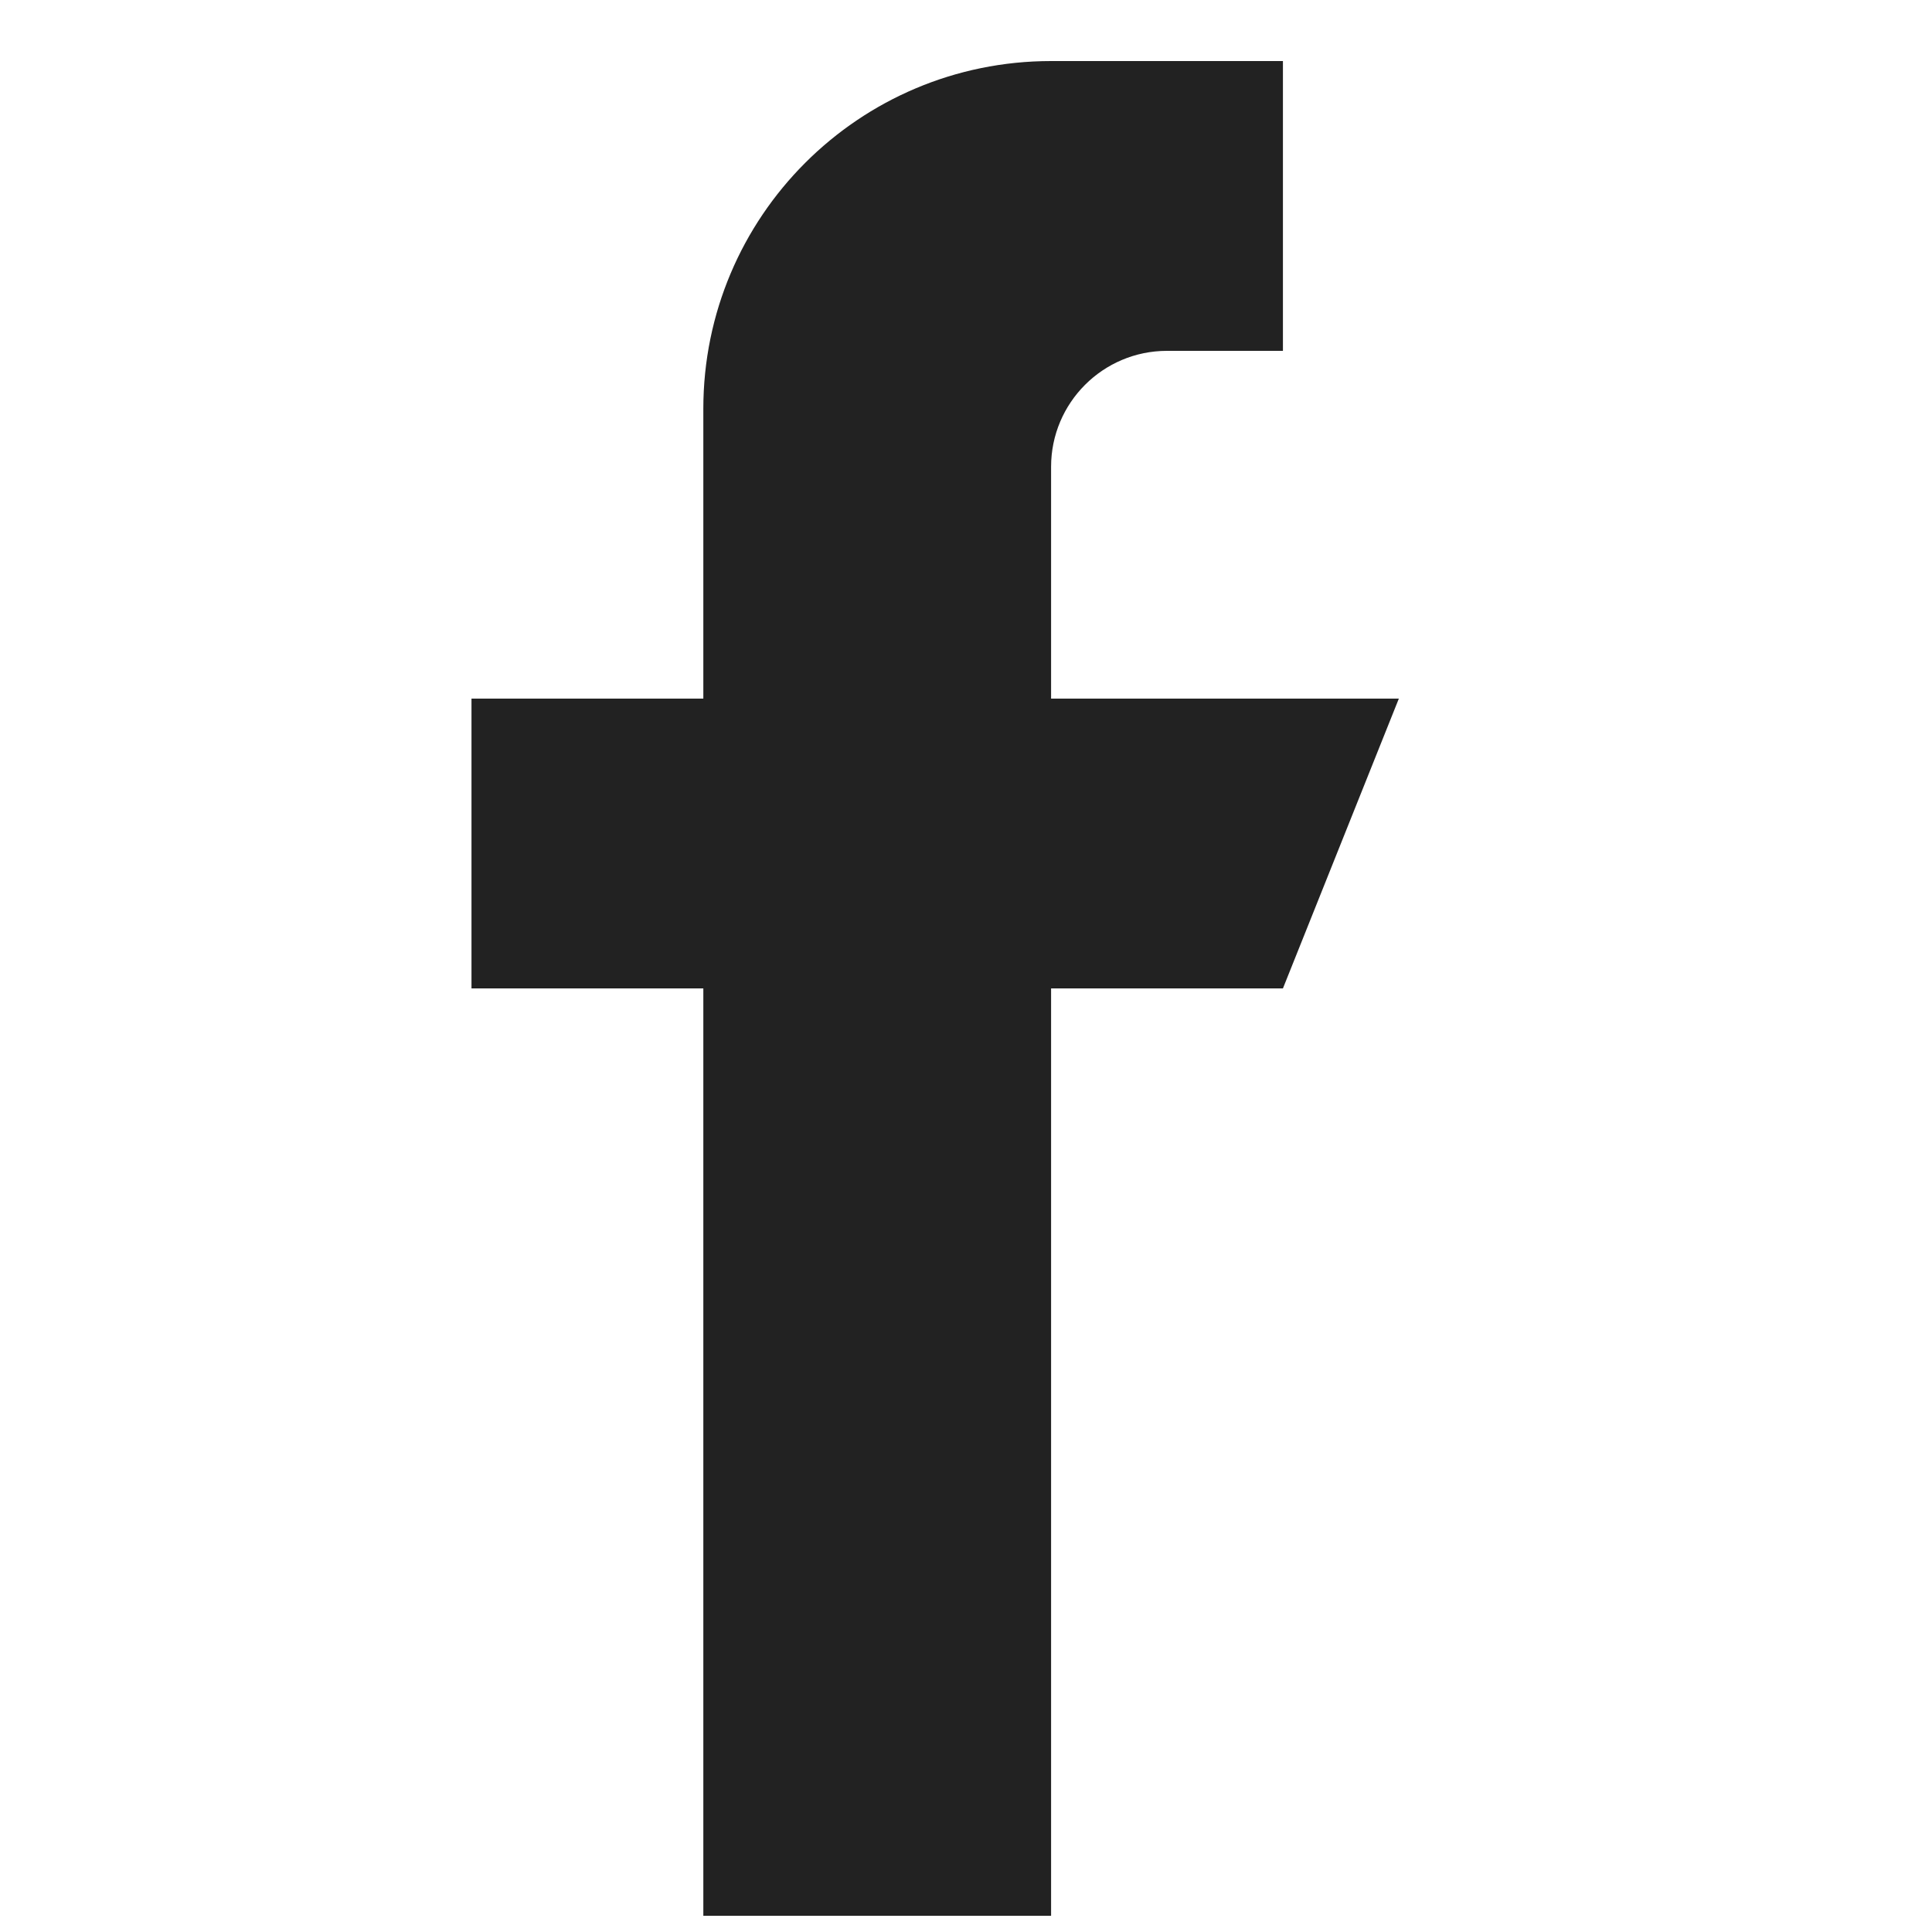 <svg width="25" height="25" viewBox="0 0 25 25" fill="none" xmlns="http://www.w3.org/2000/svg">
<g clip-path="url(#clip0_32_97)">
<path d="M13.601 9.04V6.04C13.601 5.212 14.273 4.54 15.101 4.54H16.601V0.79H13.601C11.115 0.79 9.101 2.804 9.101 5.29V9.04H6.101V12.79H9.101V24.79H13.601V12.79H16.601L18.101 9.04H13.601Z" fill="#222222"/>
</g>
<defs>
<clipPath id="clip0_32_97">
<rect width="24" height="24" fill="white" transform="translate(0.101 0.79)"/>
</clipPath>
</defs>
</svg>
